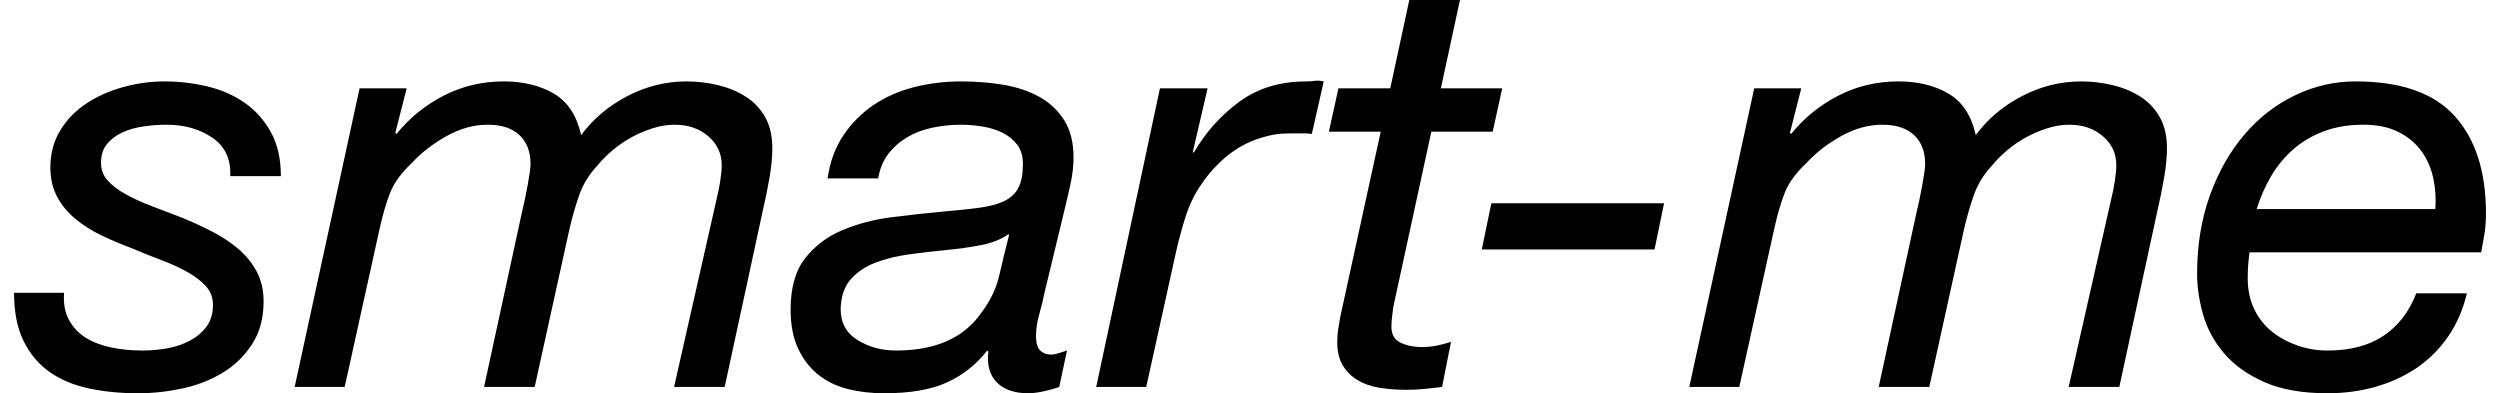 <svg width="89" height="14" viewBox="0 0 89 14" fill="none" xmlns="http://www.w3.org/2000/svg">
<g clip-path="url(#clip0_2877_744)">
<path d="M7.561 4.903C7.108 4.594 6.564 4.44 5.928 4.44C5.659 4.44 5.384 4.46 5.101 4.502C4.818 4.543 4.567 4.615 4.348 4.718C4.129 4.821 3.949 4.958 3.808 5.129C3.666 5.3 3.596 5.523 3.596 5.797C3.596 6.044 3.677 6.256 3.84 6.434C4.002 6.613 4.221 6.777 4.497 6.927C4.772 7.079 5.083 7.219 5.43 7.349C5.776 7.48 6.126 7.613 6.479 7.75C6.847 7.901 7.204 8.065 7.55 8.243C7.896 8.421 8.204 8.624 8.473 8.85C8.741 9.076 8.96 9.343 9.13 9.651C9.299 9.961 9.384 10.32 9.384 10.731C9.384 11.321 9.25 11.824 8.981 12.242C8.713 12.66 8.367 13 7.942 13.26C7.518 13.52 7.041 13.709 6.511 13.825C5.981 13.941 5.447 14 4.91 14C4.274 14 3.688 13.941 3.151 13.825C2.613 13.709 2.15 13.514 1.762 13.239C1.372 12.965 1.065 12.599 0.839 12.139C0.613 11.681 0.5 11.108 0.5 10.423H2.281C2.253 10.806 2.313 11.132 2.461 11.399C2.61 11.667 2.814 11.879 3.076 12.037C3.337 12.195 3.641 12.307 3.988 12.376C4.334 12.445 4.698 12.479 5.08 12.479C5.377 12.479 5.674 12.451 5.97 12.397C6.267 12.342 6.536 12.249 6.776 12.119C7.016 11.989 7.211 11.82 7.359 11.616C7.508 11.41 7.582 11.156 7.582 10.854C7.582 10.594 7.497 10.372 7.328 10.186C7.158 10.002 6.939 9.833 6.67 9.683C6.402 9.532 6.094 9.391 5.748 9.261C5.401 9.132 5.051 8.991 4.698 8.84C4.331 8.703 3.974 8.552 3.628 8.388C3.281 8.223 2.97 8.028 2.695 7.802C2.419 7.575 2.199 7.312 2.037 7.01C1.875 6.709 1.793 6.359 1.793 5.962C1.793 5.468 1.91 5.03 2.143 4.646C2.376 4.262 2.684 3.944 3.066 3.69C3.447 3.436 3.882 3.241 4.37 3.104C4.857 2.967 5.356 2.898 5.865 2.898C6.373 2.898 6.875 2.957 7.37 3.073C7.864 3.19 8.306 3.381 8.695 3.649C9.084 3.916 9.398 4.266 9.639 4.697C9.879 5.129 9.999 5.653 9.999 6.27H8.197C8.225 5.667 8.013 5.211 7.561 4.903Z" fill="black"/>
<path d="M14.477 3.145L14.074 4.728L14.116 4.769C14.582 4.193 15.144 3.738 15.802 3.402C16.459 3.066 17.169 2.898 17.933 2.898C18.625 2.898 19.219 3.042 19.714 3.33C20.208 3.618 20.533 4.111 20.689 4.81C21.113 4.234 21.661 3.772 22.332 3.422C23.004 3.073 23.707 2.898 24.442 2.898C24.824 2.898 25.198 2.943 25.566 3.032C25.933 3.121 26.262 3.258 26.552 3.443C26.841 3.628 27.071 3.872 27.241 4.173C27.411 4.475 27.495 4.844 27.495 5.283C27.495 5.598 27.46 5.955 27.39 6.352C27.319 6.75 27.248 7.099 27.177 7.4L25.799 13.774H23.997L25.524 7.031C25.566 6.866 25.605 6.67 25.64 6.445C25.675 6.219 25.693 6.03 25.693 5.879C25.693 5.468 25.534 5.126 25.216 4.851C24.898 4.577 24.498 4.44 24.018 4.44C23.764 4.44 23.506 4.481 23.244 4.564C22.983 4.646 22.732 4.752 22.491 4.882C22.251 5.013 22.025 5.167 21.813 5.345C21.601 5.523 21.417 5.708 21.262 5.9C20.965 6.215 20.745 6.578 20.605 6.989C20.463 7.4 20.343 7.832 20.244 8.284L19.035 13.774H17.233L18.548 7.709C18.646 7.298 18.728 6.914 18.791 6.558C18.855 6.201 18.887 5.962 18.887 5.838C18.887 5.4 18.756 5.057 18.494 4.81C18.233 4.564 17.855 4.44 17.36 4.44C16.865 4.44 16.374 4.577 15.886 4.851C15.399 5.126 14.992 5.441 14.667 5.797C14.286 6.153 14.024 6.513 13.883 6.877C13.742 7.24 13.614 7.681 13.501 8.202L12.271 13.774H10.49L12.801 3.145L14.477 3.145Z" fill="black"/>
<path d="M30.023 4.821C30.313 4.389 30.67 4.029 31.094 3.741C31.518 3.453 31.998 3.241 32.536 3.104C33.073 2.967 33.631 2.898 34.211 2.898C34.748 2.898 35.257 2.939 35.737 3.021C36.218 3.104 36.642 3.248 37.01 3.453C37.377 3.659 37.67 3.936 37.89 4.286C38.109 4.635 38.218 5.078 38.218 5.612C38.218 5.914 38.179 6.239 38.102 6.588C38.023 6.938 37.95 7.257 37.879 7.545L37.179 10.443C37.137 10.662 37.077 10.909 36.999 11.183C36.921 11.458 36.882 11.718 36.882 11.965C36.882 12.211 36.932 12.382 37.031 12.479C37.13 12.575 37.257 12.623 37.413 12.623C37.497 12.623 37.593 12.605 37.699 12.571C37.805 12.537 37.9 12.506 37.985 12.479L37.709 13.774C37.568 13.829 37.388 13.88 37.169 13.928C36.949 13.976 36.762 14 36.607 14C36.112 14 35.737 13.87 35.483 13.609C35.229 13.349 35.13 12.986 35.186 12.519L35.144 12.479C34.762 12.972 34.288 13.349 33.723 13.609C33.158 13.87 32.408 14 31.475 14C31.009 14 30.574 13.949 30.172 13.846C29.768 13.743 29.419 13.572 29.122 13.332C28.825 13.092 28.588 12.784 28.412 12.406C28.235 12.03 28.146 11.567 28.146 11.019C28.146 10.238 28.32 9.628 28.666 9.189C29.012 8.751 29.454 8.418 29.991 8.192C30.528 7.966 31.122 7.811 31.772 7.729C32.422 7.647 33.051 7.579 33.659 7.524C34.14 7.483 34.553 7.438 34.9 7.391C35.246 7.342 35.532 7.264 35.758 7.154C35.984 7.044 36.151 6.887 36.257 6.681C36.363 6.476 36.416 6.195 36.416 5.838C36.416 5.55 36.345 5.318 36.204 5.139C36.062 4.961 35.886 4.821 35.674 4.718C35.462 4.615 35.225 4.543 34.964 4.502C34.702 4.46 34.451 4.44 34.211 4.44C33.871 4.44 33.536 4.475 33.203 4.543C32.871 4.612 32.571 4.724 32.302 4.882C32.034 5.04 31.808 5.239 31.624 5.479C31.44 5.718 31.32 6.01 31.263 6.352H29.461C29.546 5.763 29.733 5.252 30.023 4.821ZM30.532 12.108C30.935 12.356 31.39 12.479 31.9 12.479C33.327 12.479 34.352 12.013 34.974 11.08C35.271 10.683 35.472 10.251 35.578 9.786C35.684 9.319 35.801 8.84 35.928 8.347H35.886C35.632 8.525 35.309 8.651 34.921 8.727C34.532 8.802 34.119 8.861 33.681 8.901C33.242 8.942 32.801 8.994 32.356 9.056C31.91 9.117 31.511 9.217 31.157 9.354C30.804 9.491 30.514 9.686 30.288 9.94C30.062 10.194 29.941 10.546 29.927 10.998C29.927 11.492 30.129 11.862 30.532 12.108Z" fill="black"/>
<path d="M42.99 3.145L42.46 5.427H42.503C42.927 4.701 43.468 4.098 44.125 3.618C44.782 3.139 45.57 2.899 46.489 2.899C46.602 2.899 46.708 2.891 46.807 2.877C46.906 2.865 47.012 2.871 47.125 2.899L46.701 4.769C46.644 4.756 46.553 4.748 46.425 4.748H46.171C45.945 4.748 45.761 4.752 45.619 4.759C45.478 4.766 45.301 4.797 45.09 4.851C44.594 4.975 44.153 5.188 43.764 5.489C43.375 5.791 43.04 6.154 42.757 6.578C42.516 6.921 42.326 7.322 42.185 7.781C42.043 8.24 41.93 8.669 41.845 9.066L40.806 13.774H39.025L41.294 3.145L42.99 3.145Z" fill="black"/>
<path d="M53.479 3.145L53.14 4.687H50.956L49.599 10.938C49.585 11.06 49.57 11.177 49.557 11.287C49.542 11.396 49.535 11.513 49.535 11.636C49.535 11.91 49.645 12.099 49.864 12.201C50.083 12.304 50.334 12.356 50.617 12.356C50.8 12.356 50.977 12.338 51.147 12.304C51.316 12.27 51.486 12.226 51.656 12.17L51.338 13.774C51.126 13.802 50.913 13.826 50.702 13.846C50.489 13.867 50.277 13.877 50.066 13.877C49.726 13.877 49.408 13.852 49.111 13.805C48.814 13.757 48.556 13.668 48.338 13.538C48.118 13.408 47.941 13.233 47.807 13.013C47.673 12.794 47.606 12.513 47.606 12.17C47.606 12.02 47.616 11.876 47.637 11.739C47.658 11.602 47.683 11.451 47.712 11.287L49.154 4.687H47.309L47.648 3.145H49.493L50.171 0H51.974L51.295 3.145L53.479 3.145Z" fill="black"/>
<path d="M59.241 7.236L58.901 8.881H52.752L53.092 7.236H59.241Z" fill="black"/>
<path d="M64.125 3.145L63.722 4.728L63.764 4.769C64.231 4.193 64.793 3.738 65.45 3.402C66.107 3.066 66.817 2.898 67.581 2.898C68.273 2.898 68.867 3.042 69.362 3.33C69.857 3.618 70.182 4.111 70.337 4.81C70.761 4.234 71.309 3.772 71.981 3.422C72.652 3.073 73.355 2.898 74.09 2.898C74.472 2.898 74.846 2.943 75.214 3.032C75.582 3.121 75.911 3.258 76.2 3.443C76.49 3.628 76.72 3.872 76.889 4.173C77.059 4.475 77.144 4.844 77.144 5.283C77.144 5.598 77.108 5.955 77.038 6.352C76.967 6.75 76.897 7.099 76.826 7.4L75.448 13.774H73.645L75.172 7.031C75.214 6.866 75.253 6.67 75.288 6.445C75.323 6.219 75.341 6.03 75.341 5.879C75.341 5.468 75.183 5.126 74.864 4.851C74.547 4.577 74.147 4.44 73.666 4.44C73.412 4.44 73.154 4.481 72.892 4.564C72.631 4.646 72.38 4.752 72.139 4.882C71.899 5.013 71.674 5.167 71.461 5.345C71.249 5.523 71.066 5.708 70.91 5.9C70.613 6.215 70.394 6.578 70.253 6.989C70.111 7.4 69.991 7.832 69.892 8.284L68.683 13.774H66.882L68.196 7.709C68.295 7.298 68.376 6.914 68.439 6.558C68.503 6.201 68.535 5.962 68.535 5.838C68.535 5.4 68.404 5.057 68.143 4.81C67.881 4.564 67.503 4.44 67.009 4.44C66.513 4.44 66.023 4.577 65.534 4.851C65.047 5.126 64.641 5.441 64.315 5.797C63.934 6.153 63.672 6.513 63.531 6.877C63.39 7.24 63.263 7.681 63.15 8.202L61.919 13.774H60.139L62.45 3.145L64.125 3.145Z" fill="black"/>
<path d="M80.019 9.909C80.019 10.32 80.096 10.687 80.252 11.008C80.407 11.33 80.62 11.598 80.888 11.811C81.157 12.023 81.461 12.187 81.8 12.304C82.139 12.42 82.492 12.479 82.86 12.479C83.666 12.479 84.331 12.304 84.853 11.954C85.376 11.605 85.765 11.101 86.02 10.443H87.822C87.68 11.033 87.454 11.55 87.143 11.996C86.832 12.441 86.458 12.811 86.02 13.106C85.582 13.4 85.093 13.623 84.557 13.774C84.019 13.924 83.454 14 82.86 14C81.956 14 81.203 13.866 80.602 13.599C80.001 13.332 79.524 12.989 79.171 12.571C78.817 12.153 78.57 11.694 78.428 11.194C78.287 10.694 78.217 10.21 78.217 9.744C78.217 8.73 78.368 7.802 78.672 6.959C78.977 6.115 79.386 5.393 79.902 4.79C80.418 4.186 81.019 3.72 81.705 3.392C82.39 3.062 83.107 2.898 83.857 2.898C85.468 2.898 86.645 3.31 87.388 4.132C88.13 4.954 88.501 6.113 88.501 7.606C88.501 7.881 88.479 8.141 88.437 8.388C88.395 8.635 88.359 8.833 88.331 8.983H80.083C80.04 9.285 80.019 9.594 80.019 9.909ZM86.624 6.342C86.546 5.978 86.404 5.657 86.2 5.376C85.995 5.095 85.723 4.869 85.383 4.697C85.044 4.526 84.627 4.44 84.132 4.44C83.609 4.44 83.139 4.519 82.723 4.676C82.305 4.834 81.941 5.05 81.63 5.324C81.319 5.598 81.058 5.917 80.846 6.28C80.634 6.644 80.464 7.031 80.337 7.442H86.698C86.726 7.072 86.702 6.705 86.624 6.342Z" fill="black"/>
</g>
<defs>
<clipPath id="clip0_2877_744">
<rect width="88" height="14" fill="white" transform="translate(0.5)"/>
</clipPath>
</defs>
</svg>

